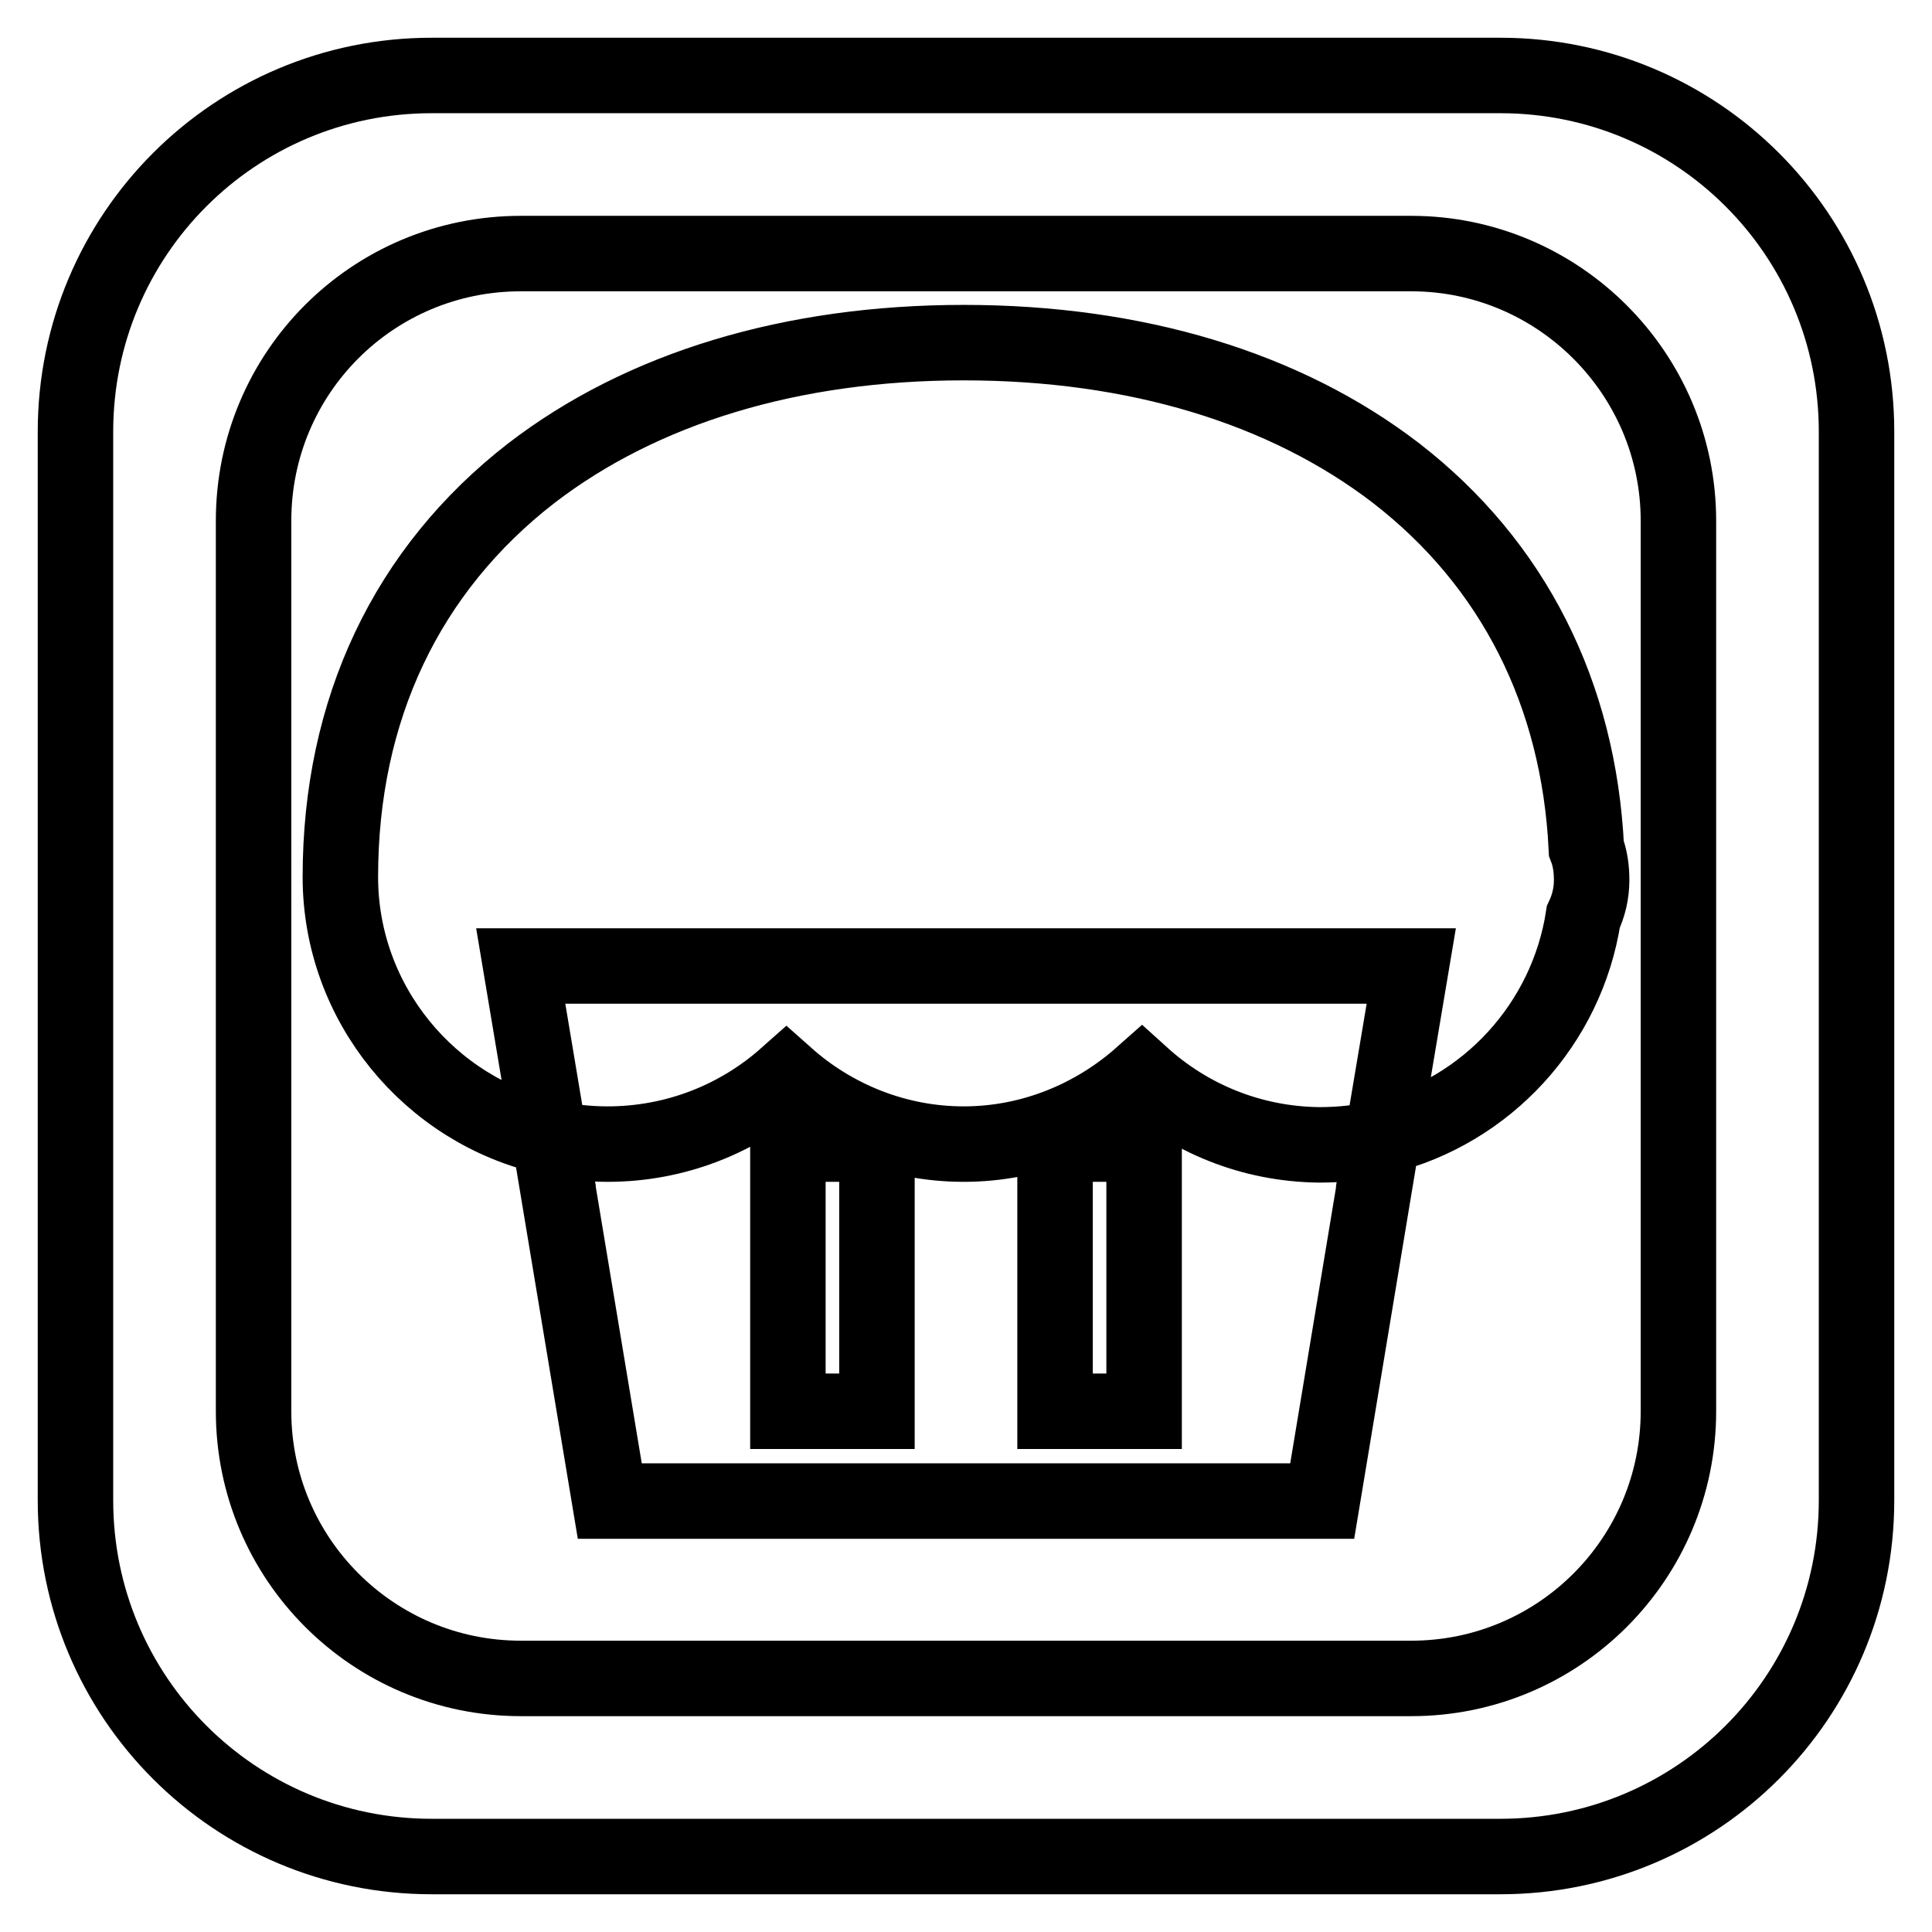 <?xml version="1.0" encoding="utf-8"?>
<!-- Svg Vector Icons : http://www.onlinewebfonts.com/icon -->
<!DOCTYPE svg PUBLIC "-//W3C//DTD SVG 1.1//EN" "http://www.w3.org/Graphics/SVG/1.1/DTD/svg11.dtd">
<svg version="1.1" xmlns="http://www.w3.org/2000/svg" xmlns:xlink="http://www.w3.org/1999/xlink" x="0px" y="0px" viewBox="0 0 256 256" enable-background="new 0 0 256 256" xml:space="preserve">
<g> <path stroke-width="10" fill-opacity="0" stroke="#000000"  d="M151.3,142.5c-6.3,5.6-14.6,9.1-23.6,9.1c-8.9,0-17.2-3.4-23.5-9c-6.3,5.6-14.6,9-23.7,9 c-2.6,0-5.2-0.3-7.7-0.8l8,48.1h94.4l8-48.2c-2.7,0.7-5.5,1-8.4,1C165.8,151.6,157.6,148.2,151.3,142.5z M116.2,187h-11.8v-35.4 h11.8V187z M151.6,187h-11.8v-35.4h11.8V187z M198.8,10H57.2C31.1,10,10,31.1,10,57.2v141.6c0,26.1,21.1,47.2,47.2,47.2h141.6 c26.1,0,47.2-21.1,47.2-47.2V57.2C246,31.1,224.9,10,198.8,10z M222.4,187c0,19.5-15.8,35.4-35.4,35.4H69 c-19.5,0-35.4-15.8-35.4-35.4V69c0-19.6,15.8-35.4,35.4-35.4h118c19.5,0,35.4,15.9,35.4,35.4V187z M210.2,112.4 c0.5,1.3,0.7,2.7,0.7,4.2c0,1.8-0.4,3.4-1.1,4.9c-2.2,14.2-12.8,25.7-26.6,29.1L187,128H69l3.8,22.7c-15.8-3.5-27.7-17.7-27.7-34.5 c0-22.2,8.8-40.7,25.3-53.5c14.7-11.3,34.5-17.3,57.3-17.3c22.8,0,42.6,6,57.3,17.3C200.5,74.7,209.2,91.9,210.2,112.4z"/></g>
</svg>